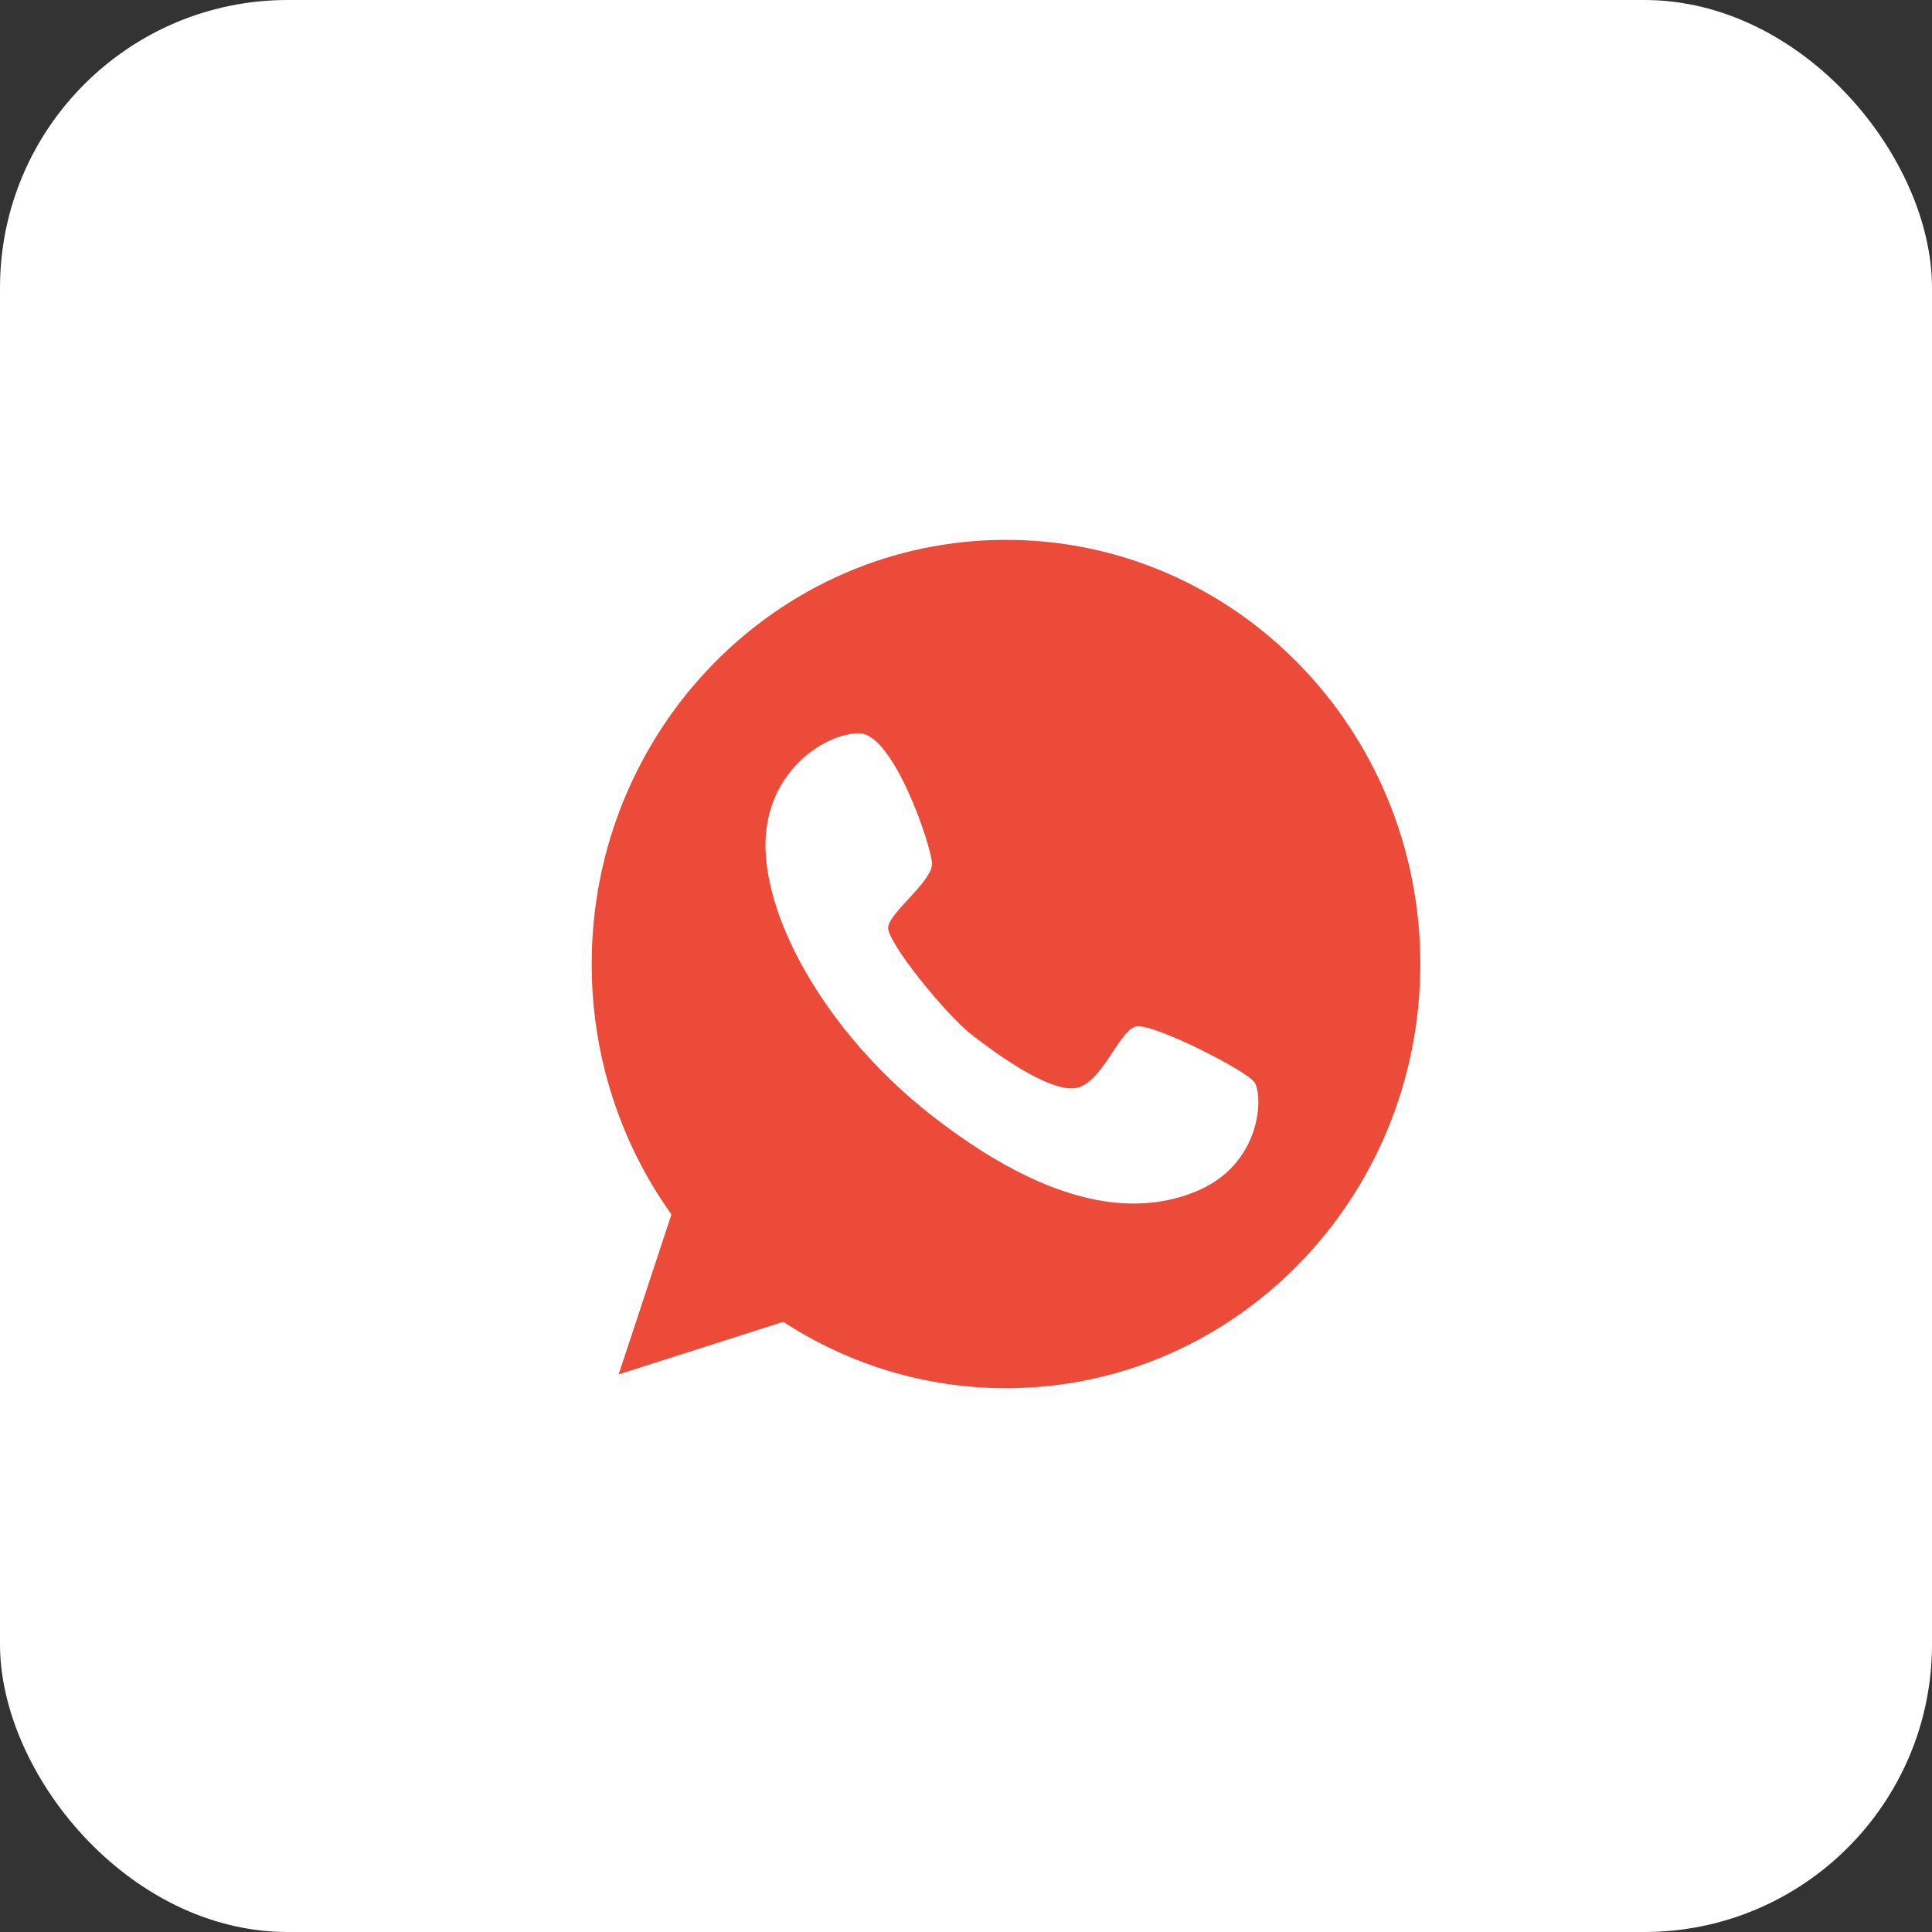 <?xml version="1.0" encoding="UTF-8"?> <svg xmlns="http://www.w3.org/2000/svg" width="47" height="47" viewBox="0 0 47 47" fill="none"><rect x="0" y="0" width="47" height="47" fill="#333333" stroke="none"/><g clip-path="url(#clip0_588_14)"><rect x="0.25" y="0.25" width="46.5" height="46.5" rx="6.75" fill="white" stroke="white" stroke-width="0.5"></rect><path d="M24.473 13.133C18.909 13.133 14.394 17.755 14.394 23.452C14.394 25.733 15.115 27.834 16.334 29.545L15.05 33.435L19.055 32.156C20.621 33.177 22.479 33.771 24.473 33.771C30.038 33.771 34.552 29.149 34.552 23.452C34.552 17.755 30.038 13.133 24.473 13.133ZM29.088 28.987C27.258 29.737 25.077 29.011 22.691 27.156C20.304 25.301 18.733 22.69 18.627 20.751C18.521 18.812 20.064 17.833 20.902 17.839C21.741 17.845 22.661 20.589 22.673 21.009C22.685 21.435 21.647 22.192 21.606 22.552C21.565 22.912 23.019 24.689 23.634 25.169C24.244 25.643 25.505 26.556 26.156 26.472C26.801 26.382 27.229 25.055 27.639 24.971C28.05 24.887 30.29 26.027 30.512 26.322C30.735 26.622 30.712 28.326 29.088 28.987Z" fill="#EB4B38"></path></g><defs><clipPath id="clip0_588_14"><rect width="47" height="47" fill="white"></rect></clipPath></defs></svg> 